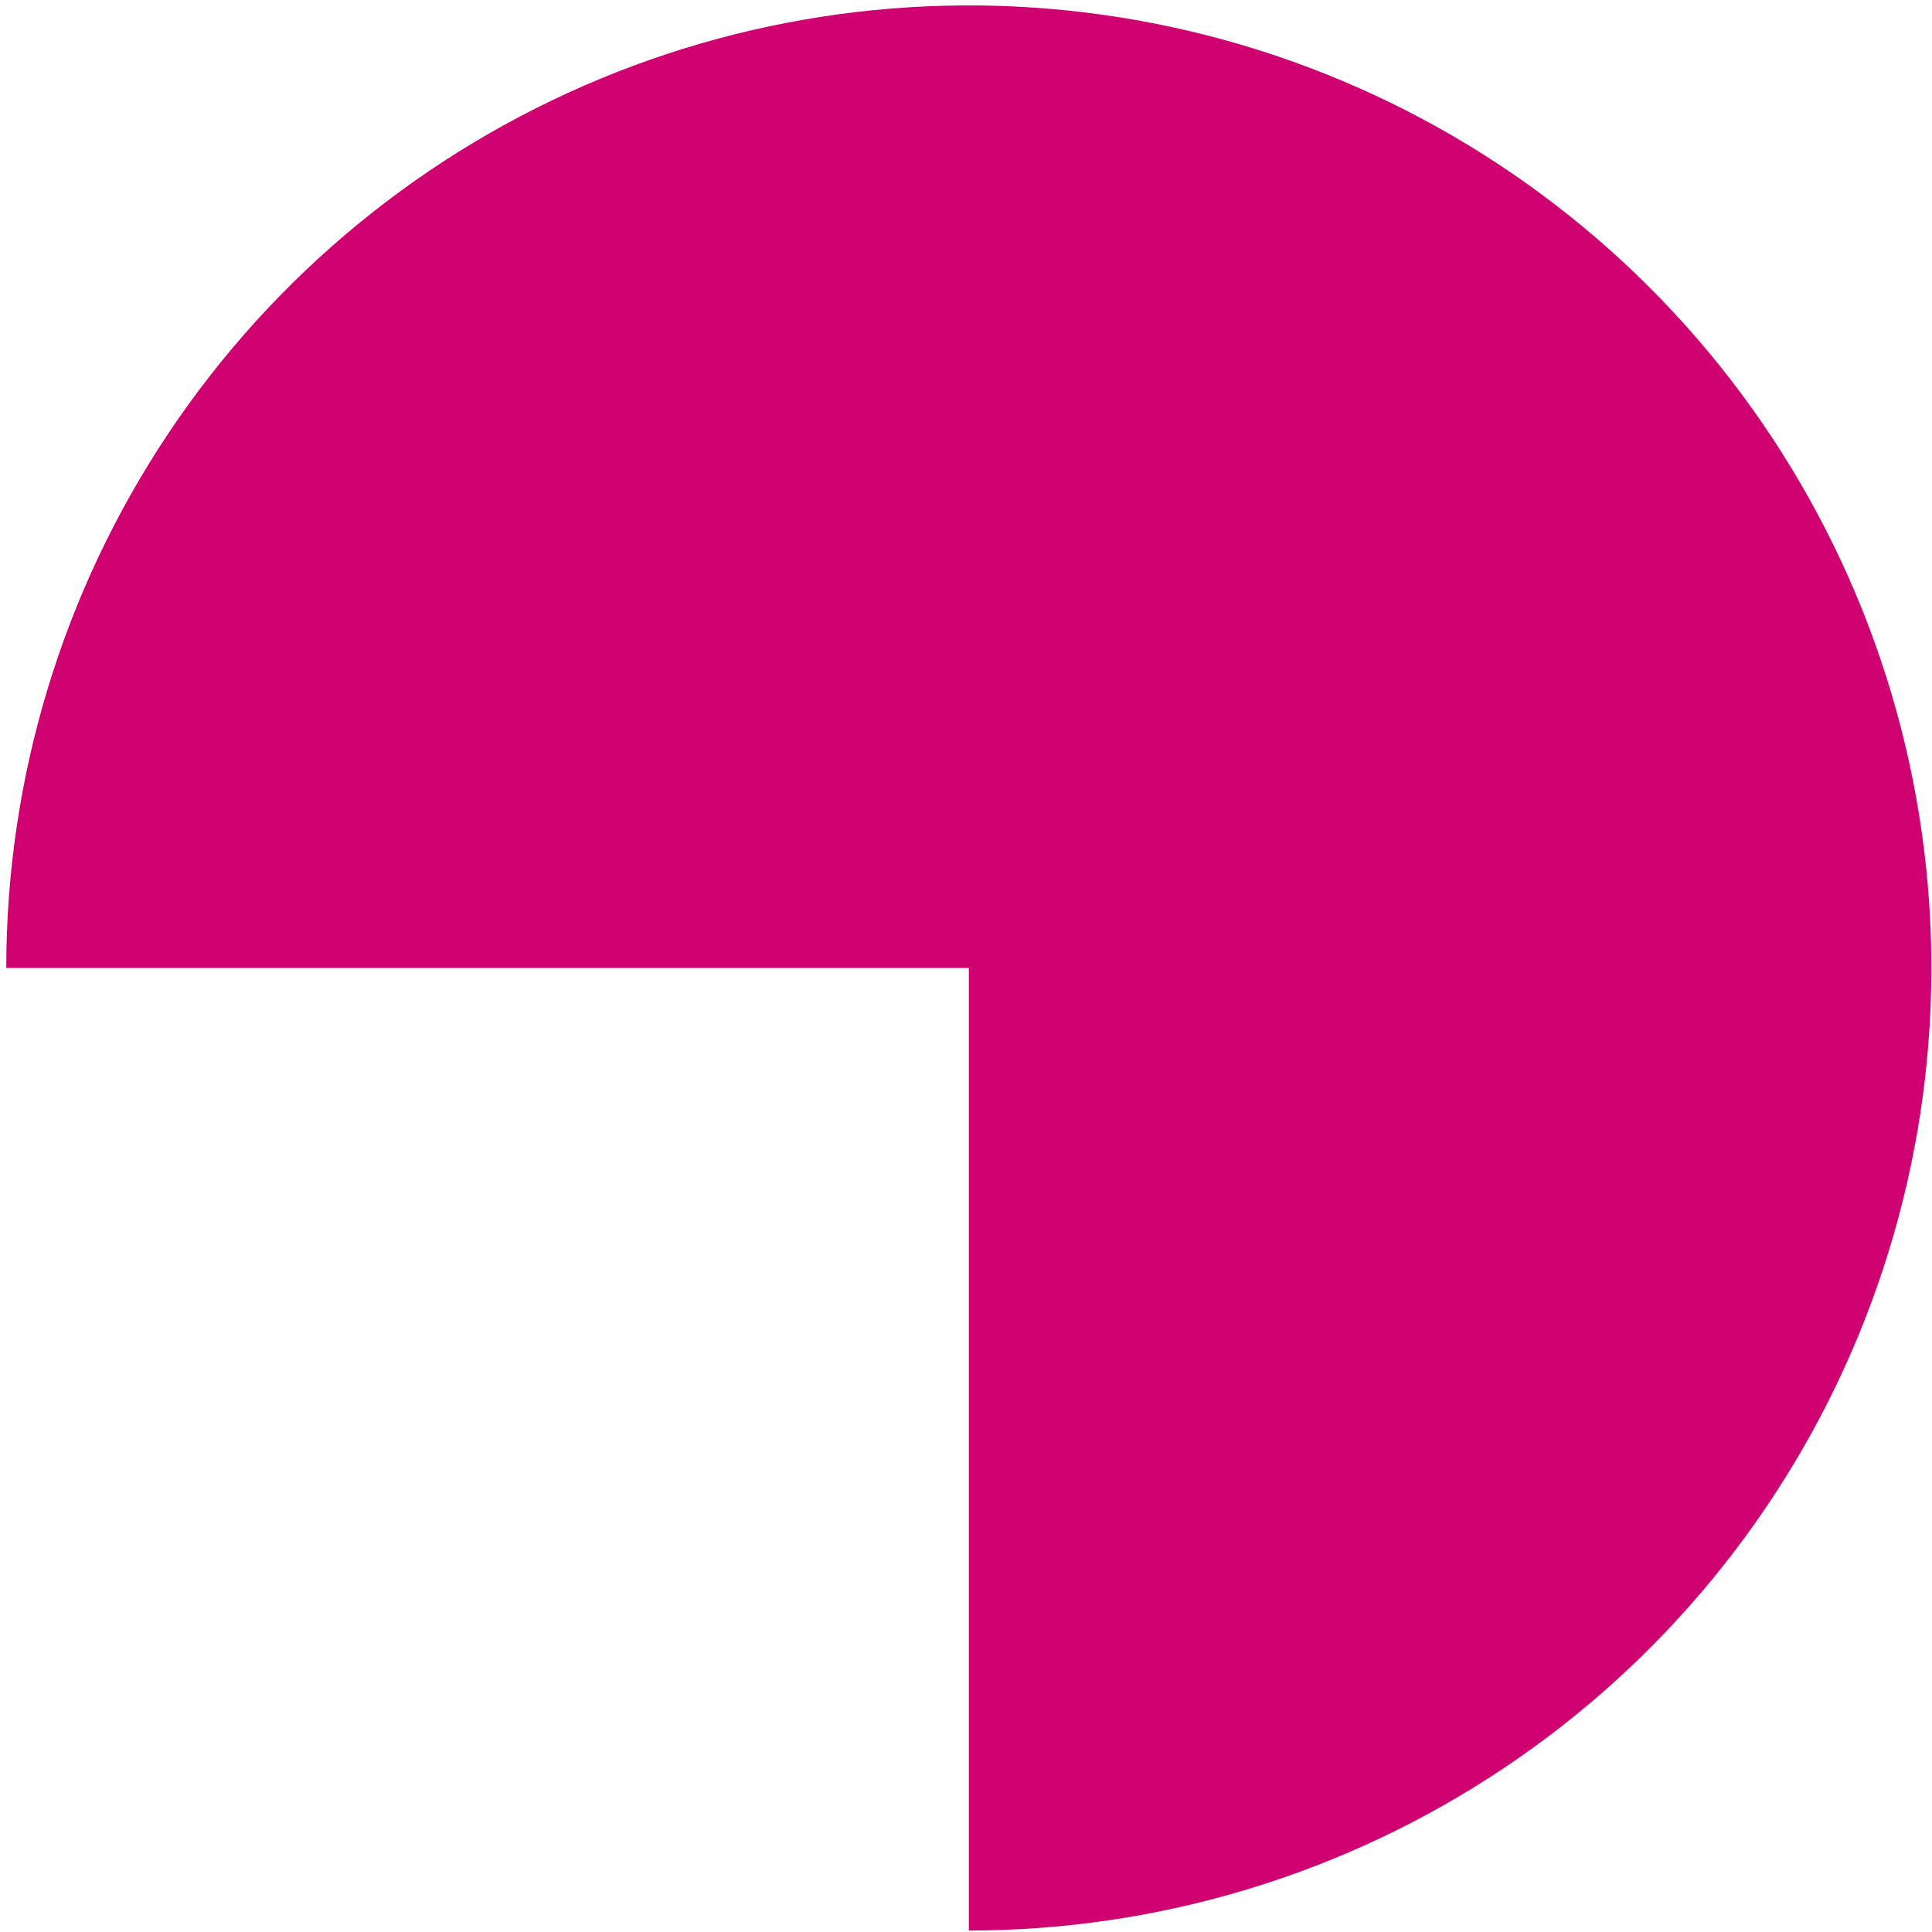 <?xml version="1.0" encoding="UTF-8"?> <svg xmlns="http://www.w3.org/2000/svg" width="218" height="218" viewBox="0 0 218 218" fill="none"> <path d="M0.709 109.222C0.709 87.741 7.079 66.742 19.013 48.881C30.947 31.02 47.91 17.1 67.755 8.879C87.601 0.659 109.439 -1.492 130.507 2.699C151.576 6.889 170.928 17.234 186.118 32.423C201.307 47.612 211.651 66.965 215.842 88.033C220.033 109.101 217.882 130.939 209.661 150.785C201.441 170.631 187.52 187.593 169.659 199.528C151.798 211.462 130.8 217.832 109.319 217.832L109.319 109.222H0.709Z" fill="#CF0070"></path> </svg> 